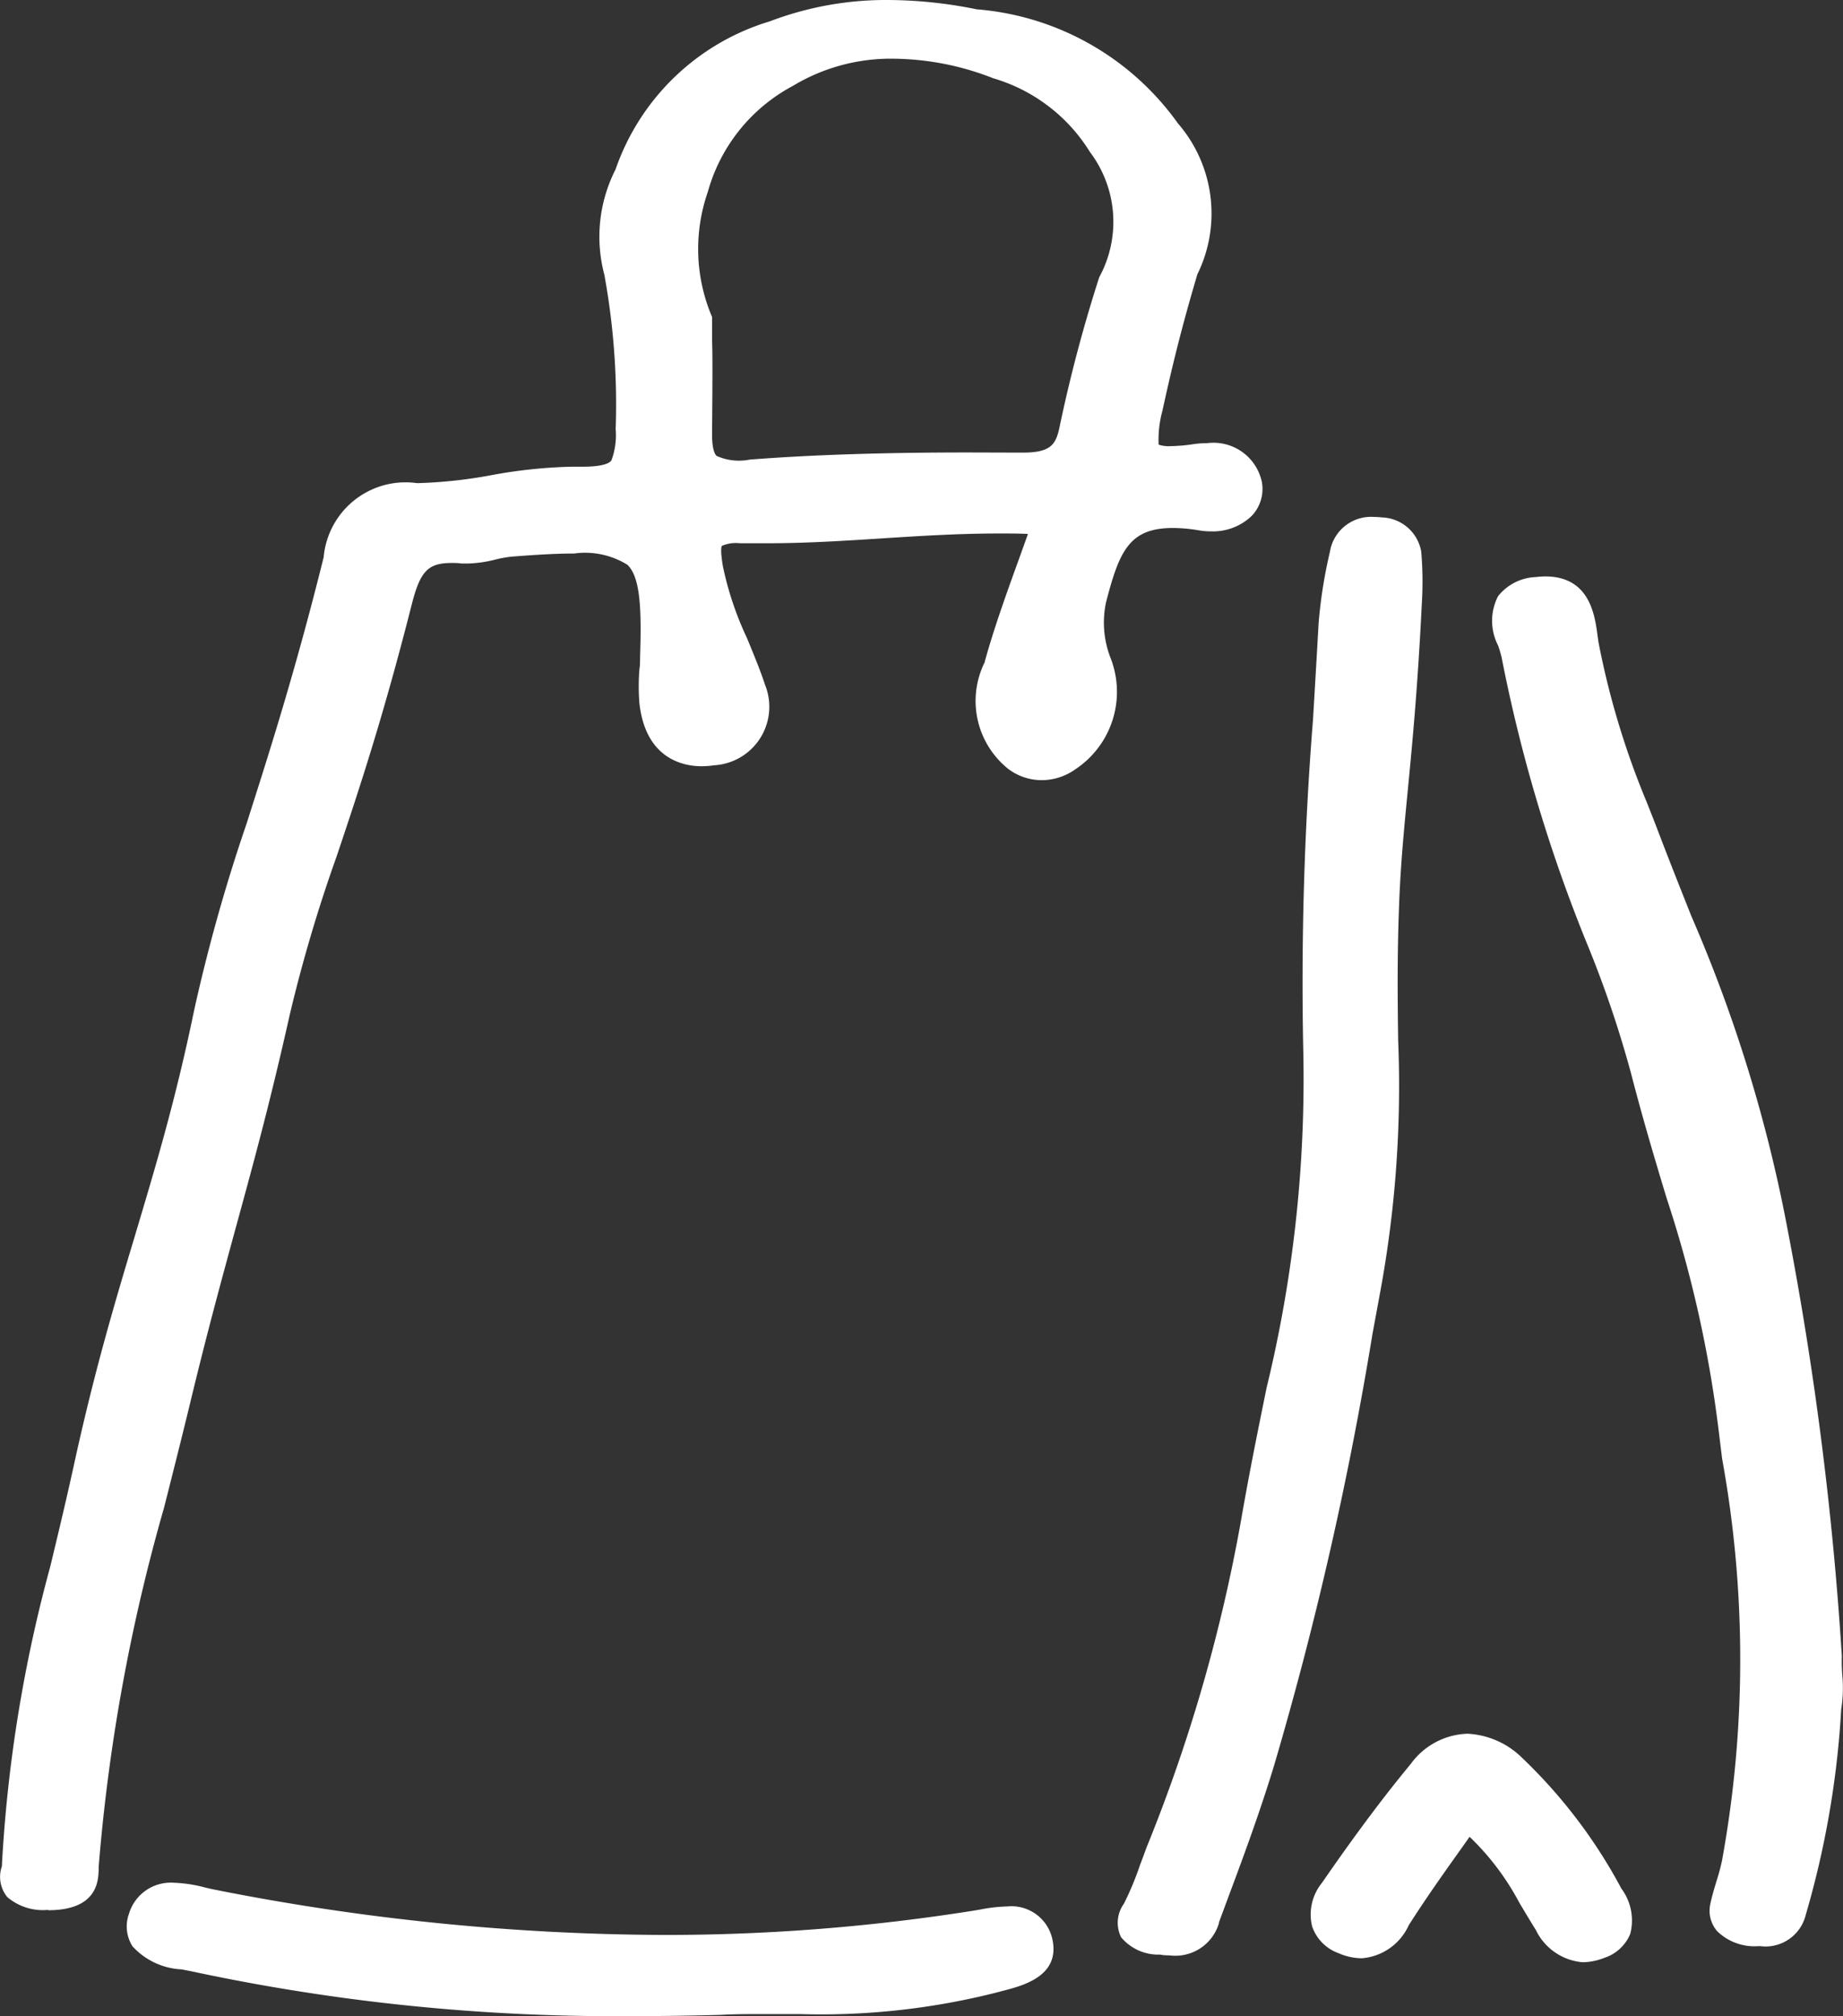 <svg id="グループ_17887" data-name="グループ 17887" xmlns="http://www.w3.org/2000/svg" width="23.553" height="25.76" viewBox="0 0 23.553 25.76">
  <rect x="0" y="0" width="23.553" height="25.76" fill="#333333" stroke="none"/>
  <path id="パス_39982" data-name="パス 39982" d="M22.01,1.457c.707,1.233.367.791-.217,3.493-.121.562-.2.859.663.736.243-.035.552.011.593.291.043.3-.27.393-.508.353-1.117-.187-1.3.41-1.481,1.1a1.436,1.436,0,0,0,.06.821.977.977,0,0,1-.358,1.178.455.455,0,0,1-.551,0c-.438-.326-.317-.749-.21-1.133.172-.619.414-1.224.649-1.9-1.385-.094-2.672.135-3.964.1-.578-.017-.581.209-.523.559a10.964,10.964,0,0,0,.548,1.546.52.52,0,0,1-.451.73c-.474.067-.629-.252-.667-.584a4.12,4.12,0,0,1,.009-.566c.051-1.511-.132-1.659-1.91-1.519a3.59,3.59,0,0,1-.591.084c-.656-.065-.8.274-.906.7-.7,2.765-1.2,3.656-1.557,5.247-.459,2.049-.779,2.91-1.272,4.958a32.145,32.145,0,0,0-1.175,5.967c-.01.146.033.339-.405.336-.477,0-.343-.2-.336-.34a26.952,26.952,0,0,1,.936-5.166c.5-2.305,1.039-3.412,1.515-5.718.351-1.7.917-2.824,1.653-5.774.118-.472.256-.766.952-.769s1.364-.231,2.04-.214c.721.02.74-.238.747-.709.034-2.4-.469-2.148-.016-3.235A2.78,2.78,0,0,1,17.111.256a4.389,4.389,0,0,1,2.5-.142,3.229,3.229,0,0,1,2.4,1.343M17.169.675a2.4,2.4,0,0,0-1.186,1.5,2.421,2.421,0,0,0,.048,1.693c0,.383.007.272,0,1.439,0,.439.138.617.753.569,1.143-.089,2.3-.1,3.448-.088.484,0,.661-.167.734-.51.571-2.7,1.024-2.428.368-3.666A2.385,2.385,0,0,0,19.966.554a3.1,3.1,0,0,0-2.8.121" transform="translate(-7.177 0.231)" fill="#fff"/>
  <path id="パス_39982_-_アウトライン" data-name="パス 39982 - アウトライン" d="M7.793,24.156c.629,0,.64-.375.645-.516,0-.013,0-.025,0-.037a23.472,23.472,0,0,1,.836-4.592c.107-.423.218-.86.334-1.339.221-.917.407-1.594.586-2.25.222-.811.433-1.578.687-2.712a19.238,19.238,0,0,1,.6-2.024c.274-.817.585-1.743.959-3.217.108-.423.208-.526.509-.526.039,0,.082,0,.127.007.027,0,.054,0,.082,0a1.6,1.6,0,0,0,.351-.051,1.547,1.547,0,0,1,.206-.037c.355-.028.6-.04.8-.04a1.026,1.026,0,0,1,.68.144c.163.156.183.55.162,1.177,0,.052,0,.1-.008.156a2.665,2.665,0,0,0,0,.441c.083.724.583.8.794.8a1.142,1.142,0,0,0,.159-.012.749.749,0,0,0,.653-1.026c-.066-.2-.15-.4-.232-.6a4.112,4.112,0,0,1-.308-.919c-.03-.183-.023-.242-.012-.259a.451.451,0,0,1,.23-.033h.05c.1,0,.2,0,.3,0,.488,0,.983-.031,1.462-.062s.992-.063,1.5-.063c.128,0,.25,0,.369.006l-.116.323c-.162.448-.315.872-.436,1.307l0,.007a1.112,1.112,0,0,0,.3,1.365.712.712,0,0,0,.428.144.746.746,0,0,0,.431-.14,1.187,1.187,0,0,0,.448-1.423,1.245,1.245,0,0,1-.058-.706c.171-.663.3-.953.857-.953a2.063,2.063,0,0,1,.336.031.917.917,0,0,0,.151.012.714.714,0,0,0,.521-.2.5.5,0,0,0,.128-.427.632.632,0,0,0-.7-.5,1.254,1.254,0,0,0-.177.013,2.124,2.124,0,0,1-.291.025.4.4,0,0,1-.152-.019A1.392,1.392,0,0,1,22.032,5l.006-.026c.177-.817.329-1.337.44-1.717a1.759,1.759,0,0,0-.247-1.93A3.5,3.5,0,0,0,19.659-.131,5.77,5.77,0,0,0,18.532-.25a4.174,4.174,0,0,0-1.518.273,3,3,0,0,0-1.971,1.893A1.89,1.89,0,0,0,14.9,3.258a9.2,9.2,0,0,1,.145,1.974.926.926,0,0,1-.054.4c-.048.067-.226.081-.368.081l-.149,0a6.424,6.424,0,0,0-1.028.11,6.035,6.035,0,0,1-.938.1,1.051,1.051,0,0,0-1.195.948c-.374,1.5-.7,2.507-.984,3.4a22.049,22.049,0,0,0-.671,2.387c-.243,1.176-.5,2.019-.766,2.912-.248.823-.5,1.675-.749,2.8-.111.512-.22.964-.325,1.4a18.2,18.2,0,0,0-.616,3.8c0,.007,0,.027-.007.044a.407.407,0,0,0,.075.374.7.7,0,0,0,.517.164Zm.142-.477a.552.552,0,0,1-.142.014H7.787a.969.969,0,0,1-.1,0,.682.682,0,0,0,.012-.093,17.616,17.616,0,0,1,.6-3.721c.106-.439.215-.893.327-1.41.241-1.112.495-1.955.74-2.77.26-.863.529-1.755.775-2.95A21.406,21.406,0,0,1,10.8,10.4c.288-.9.615-1.911.992-3.424.109-.435.193-.587.71-.589a6.528,6.528,0,0,0,1.022-.111,5.477,5.477,0,0,1,1.009-.1h.082c.908,0,.916-.52.922-.938a9.584,9.584,0,0,0-.151-2.056,1.474,1.474,0,0,1,.119-1.1A2.424,2.424,0,0,1,16.722.672,2.5,2.5,0,0,0,15.739,2.1a2.63,2.63,0,0,0,.041,1.789c0,.087,0,.147,0,.209,0,.175,0,.355,0,1.185a.8.8,0,0,0,.2.62.9.9,0,0,0,.623.191c.06,0,.127,0,.2-.008.791-.061,1.667-.09,2.758-.09l.667,0h.019a.843.843,0,0,0,.962-.7,18.327,18.327,0,0,1,.5-1.878,1.865,1.865,0,0,0-.15-1.935A2.122,2.122,0,0,0,20.872.74a2.059,2.059,0,0,1,.916.808c.445.775.445.775.206,1.591-.113.386-.268.915-.448,1.748l-.006.026c-.075.348-.134.624.046.828a.68.68,0,0,0,.539.187,2.613,2.613,0,0,0,.367-.03.713.713,0,0,1,.1-.007c.192,0,.2.068.207.1a.074.074,0,0,1-.009.06.222.222,0,0,1-.145.04.378.378,0,0,1-.062-.005,2.6,2.6,0,0,0-.425-.038c-1.006,0-1.2.756-1.343,1.309a1.648,1.648,0,0,0,.062.936.752.752,0,0,1-.267.932.193.193,0,0,1-.244,0c-.295-.219-.24-.48-.127-.888l0-.007c.117-.42.267-.836.426-1.276.072-.2.146-.4.219-.614l.1-.281-.317-.021c-.232-.016-.47-.023-.726-.023-.523,0-1.036.032-1.532.064s-.957.061-1.428.061c-.1,0-.2,0-.289,0h-.066a.819.819,0,0,0-.61.2.717.717,0,0,0-.1.631,4.5,4.5,0,0,0,.337,1.018c.081.192.158.374.219.56a.371.371,0,0,1-.019.317.317.317,0,0,1-.23.117.605.605,0,0,1-.084.006c-.082,0-.253,0-.3-.386a2.31,2.31,0,0,1,0-.369c0-.055.006-.111.008-.166.027-.787-.013-1.237-.3-1.514a1.485,1.485,0,0,0-1.039-.285c-.21,0-.469.013-.84.042a1.966,1.966,0,0,0-.281.049,1.171,1.171,0,0,1-.233.038h-.029c-.063-.006-.124-.009-.181-.009a.966.966,0,0,0-1,.883c-.37,1.458-.678,2.376-.95,3.186a19.579,19.579,0,0,0-.609,2.067c-.252,1.124-.46,1.885-.682,2.692-.181.659-.367,1.34-.59,2.263-.115.476-.225.912-.332,1.334a23.814,23.814,0,0,0-.848,4.669c0,.017,0,.035,0,.053S7.937,23.663,7.936,23.679ZM19.559,5.531c-1.1,0-1.994.029-2.8.091a.7.7,0,0,1-.424-.047c-.027-.026-.06-.1-.058-.29.007-.834.006-1.016,0-1.193,0-.07,0-.139,0-.248V3.8l-.017-.041a2.215,2.215,0,0,1-.038-1.555A2.2,2.2,0,0,1,17.307.849,2.424,2.424,0,0,1,18.6.5,3.556,3.556,0,0,1,19.87.75a2.168,2.168,0,0,1,1.236.942,1.479,1.479,0,0,1,.119,1.6,18.712,18.712,0,0,0-.508,1.918c-.047.219-.109.323-.472.323h-.015Z" transform="translate(-7.177 0.25)" fill="#fff"/>
  <path id="パス_39983" data-name="パス 39983" d="M8.239,17.609a49.4,49.4,0,0,1-1.352,6.033c-.2.665-.455,1.325-.7,1.987-.047.128-.1.3-.5.261s-.337-.172-.26-.317a4.98,4.98,0,0,0,.258-.632,21.311,21.311,0,0,0,1.259-4.324,25.723,25.723,0,0,0,.8-6.031c-.046-1.7.026-2.477.2-5.474A6.408,6.408,0,0,1,8.091,8.2c.035-.163.187-.235.382-.212.154.018.275.1.287.229a4.269,4.269,0,0,1,.006.64c-.1,1.972-.249,2.723-.29,3.842a27.052,27.052,0,0,1-.237,4.914" transform="translate(9.157 -1.143)" fill="#fff"/>
  <path id="パス_39983_-_アウトライン" data-name="パス 39983 - アウトライン" d="M5.79,26.108a.581.581,0,0,0,.632-.412l0-.01.136-.367c.2-.533.4-1.084.567-1.632a45.565,45.565,0,0,0,1.258-5.514l.1-.542a14.476,14.476,0,0,0,.229-3.217c-.006-.492-.014-1.049.012-1.728.019-.509.061-.946.11-1.453.06-.617.127-1.317.18-2.387a4.539,4.539,0,0,0-.007-.672.527.527,0,0,0-.5-.438.86.86,0,0,0-.1-.006.533.533,0,0,0-.558.4l-.013.062a6.137,6.137,0,0,0-.14.888c-.026.461-.05.869-.072,1.236A42.288,42.288,0,0,0,7.5,14.574a16.7,16.7,0,0,1-.469,4.281c-.107.525-.218,1.068-.329,1.707a20.7,20.7,0,0,1-1.207,4.171l-.042.115-.038.1a3.842,3.842,0,0,1-.208.5.418.418,0,0,0-.036.428.62.62,0,0,0,.5.222C5.708,26.106,5.751,26.108,5.79,26.108ZM8.511,8.218a4.157,4.157,0,0,1,0,.6c-.053,1.061-.12,1.755-.179,2.367-.05.513-.092.957-.111,1.478-.026.689-.018,1.253-.012,1.749a13.943,13.943,0,0,1-.222,3.134l-.1.543a45.225,45.225,0,0,1-1.247,5.468c-.16.535-.362,1.079-.558,1.606l-.136.368,0,.011c-.033.09-.035.1-.158.1-.024,0-.051,0-.079,0l-.048,0a4.379,4.379,0,0,0,.222-.536l.037-.1.042-.115a21.032,21.032,0,0,0,1.227-4.247c.11-.633.22-1.173.327-1.7A17.053,17.053,0,0,0,8,14.562a41.993,41.993,0,0,1,.125-4.22c.022-.367.045-.775.072-1.236a5.815,5.815,0,0,1,.131-.825l.013-.06c0-.014.006-.028.067-.028l.038,0A.141.141,0,0,1,8.511,8.218Z" transform="translate(9.156 -1.125)" fill="#fff"/>
  <path id="パス_39984" data-name="パス 39984" d="M3.522,25.7c-.037.113-.08.236-.36.231-.322,0-.4-.135-.372-.267.039-.187.115-.372.151-.56A15.365,15.365,0,0,0,2.9,19.561a28.684,28.684,0,0,0-1.125-4.6C1.328,13.255.739,12.646.119,9.656.06,9.37-.214,8.971.342,8.9c.523-.064.468.4.526.679a12.069,12.069,0,0,0,.754,2.386,24.562,24.562,0,0,1,1.651,5.049,43.264,43.264,0,0,1,.7,5.455,3.177,3.177,0,0,1-.008.654A11.538,11.538,0,0,1,3.522,25.7" transform="translate(19.315 -1.301)" fill="#fff"/>
  <path id="パス_39984_-_アウトライン" data-name="パス 39984 - アウトライン" d="M3.179,26.148a.529.529,0,0,0,.583-.4,11.684,11.684,0,0,0,.453-2.625,1.741,1.741,0,0,0,.018-.388,2.336,2.336,0,0,1-.01-.285v-.013a43.184,43.184,0,0,0-.7-5.482A18.721,18.721,0,0,0,2.3,12.988c-.137-.346-.279-.7-.437-1.116-.048-.125-.094-.241-.139-.354a10.451,10.451,0,0,1-.605-2c-.008-.039-.014-.088-.021-.14C1.064,9.142,1,8.648.434,8.648a1.032,1.032,0,0,0-.124.008A.647.647,0,0,0-.17,8.9a.687.687,0,0,0,0,.63,1.54,1.54,0,0,1,.046.156A19.721,19.721,0,0,0,.96,13.324,13.968,13.968,0,0,1,1.53,15c.163.629.317,1.138.453,1.588a15.434,15.434,0,0,1,.667,2.981l.043.35a14.322,14.322,0,0,1,0,5.13,2.679,2.679,0,0,1-.072.27c-.028.092-.057.188-.078.287a.4.4,0,0,0,.088.352.682.682,0,0,0,.526.19Zm.083-.473a.272.272,0,0,1-.083.009H3.167a.52.52,0,0,1-.126-.014c.017-.075.039-.148.063-.226a3.044,3.044,0,0,0,.083-.315,14.657,14.657,0,0,0,0-5.264l-.043-.349a15.789,15.789,0,0,0-.682-3.054c-.134-.446-.287-.951-.448-1.572a14.324,14.324,0,0,0-.587-1.726A19.339,19.339,0,0,1,.365,9.594a1.867,1.867,0,0,0-.059-.2.789.789,0,0,1-.056-.243.331.331,0,0,1,.124-.032.5.5,0,0,1,.059,0c.084,0,.123,0,.162.321.007.059.015.119.027.177a10.821,10.821,0,0,0,.627,2.069c.044.111.09.226.137.349.159.415.308.79.439,1.121a18.374,18.374,0,0,1,1.2,3.891,42.765,42.765,0,0,1,.7,5.421,2.608,2.608,0,0,0,.012.328,1.692,1.692,0,0,1-.02.3,11.332,11.332,0,0,1-.433,2.53A.446.446,0,0,1,3.262,25.676Z" transform="translate(19.315 -1.283)" fill="#fff"/>
  <path id="パス_39985" data-name="パス 39985" d="M10.915,29.147a27.892,27.892,0,0,0,9.8.269c.263-.042.645-.148.716.185.062.295-.281.337-.567.417a14.411,14.411,0,0,1-3.457.269,26.759,26.759,0,0,1-6.68-.546c-.3-.065-.72-.08-.613-.444s.545-.2.8-.151" transform="translate(-8.228 -4.775)" fill="#fff"/>
  <path id="パス_39985_-_アウトライン" data-name="パス 39985 - アウトライン" d="M16.315,30.516c.351,0,.72-.005,1.1-.015h.01c.158-.01.341-.011.5-.011l.526,0a9.137,9.137,0,0,0,2.486-.269l.107-.028c.256-.066.732-.188.633-.655a.535.535,0,0,0-.579-.423,2,2,0,0,0-.347.04l-.078.013a25.1,25.1,0,0,1-3.963.311,29.941,29.941,0,0,1-5.741-.579c-.035-.007-.073-.016-.113-.025a1.781,1.781,0,0,0-.407-.063.558.558,0,0,0-.575.4.473.473,0,0,0,.047.413.908.908,0,0,0,.627.294l.123.024A25.83,25.83,0,0,0,16.315,30.516Zm1.076-.479c-.369.01-.731.015-1.076.015a25.308,25.308,0,0,1-5.534-.555c-.045-.01-.092-.019-.14-.028a1.039,1.039,0,0,1-.3-.082.153.153,0,0,1,.008-.048c.017-.057.026-.063.093-.063a1.371,1.371,0,0,1,.282.048c.048.012.094.022.136.03a30.47,30.47,0,0,0,5.843.588,25.637,25.637,0,0,0,4.049-.318l.086-.015a1.586,1.586,0,0,1,.253-.032.169.169,0,0,1,.075.01.136.136,0,0,1,.016.06,1.031,1.031,0,0,1-.279.1l-.118.031a8.657,8.657,0,0,1-2.342.249l-.526,0C17.755,30.025,17.563,30.027,17.391,30.038Z" transform="translate(-8.227 -4.757)" fill="#fff"/>
  <path id="パス_39986" data-name="パス 39986" d="M6.1,29.179c-.316.125-.444-.085-.575-.284a4.149,4.149,0,0,0-1.108-1.4c-.328.47-.653.906-.938,1.358-.135.215-.271.395-.578.263s-.233-.377-.106-.56c.354-.512.722-1.019,1.124-1.5A.652.652,0,0,1,4.977,27,6.416,6.416,0,0,1,6.2,28.618c.1.176.223.435-.1.561" transform="translate(14.303 -4.378)" fill="#fff"/>
  <path id="パス_39986_-_アウトライン" data-name="パス 39986 - アウトライン" d="M5.926,29.431a.793.793,0,0,0,.273-.056.539.539,0,0,0,.332-.306.681.681,0,0,0-.113-.579,6.6,6.6,0,0,0-1.268-1.67,1.068,1.068,0,0,0-.7-.309.932.932,0,0,0-.724.386c-.353.427-.714.91-1.136,1.521a.639.639,0,0,0-.124.556.554.554,0,0,0,.335.34.755.755,0,0,0,.3.066.722.722,0,0,0,.6-.423c.2-.314.414-.619.644-.941l.133-.188a3.312,3.312,0,0,1,.635.841c.065.109.132.221.2.331l.01.015A.731.731,0,0,0,5.926,29.431Zm-1.48-2.458a.616.616,0,0,1,.358.18A6.126,6.126,0,0,1,5.98,28.712c.092.156.08.2.079.2A.147.147,0,0,1,6,28.948a.221.221,0,0,1-.077.019c-.048,0-.119-.108-.176-.2l-.01-.015c-.067-.1-.128-.2-.194-.314a3.28,3.28,0,0,0-.979-1.148l-.214-.147-.145.207c-.1.137-.191.272-.286.4-.233.328-.453.638-.658.963-.036.058-.121.193-.171.193a.232.232,0,0,1-.086-.023c-.036-.016-.061-.034-.065-.048a.263.263,0,0,1,.065-.177c.414-.6.768-1.073,1.112-1.489A.458.458,0,0,1,4.446,26.973Z" transform="translate(14.303 -4.36)" fill="#fff"/>
</svg>
